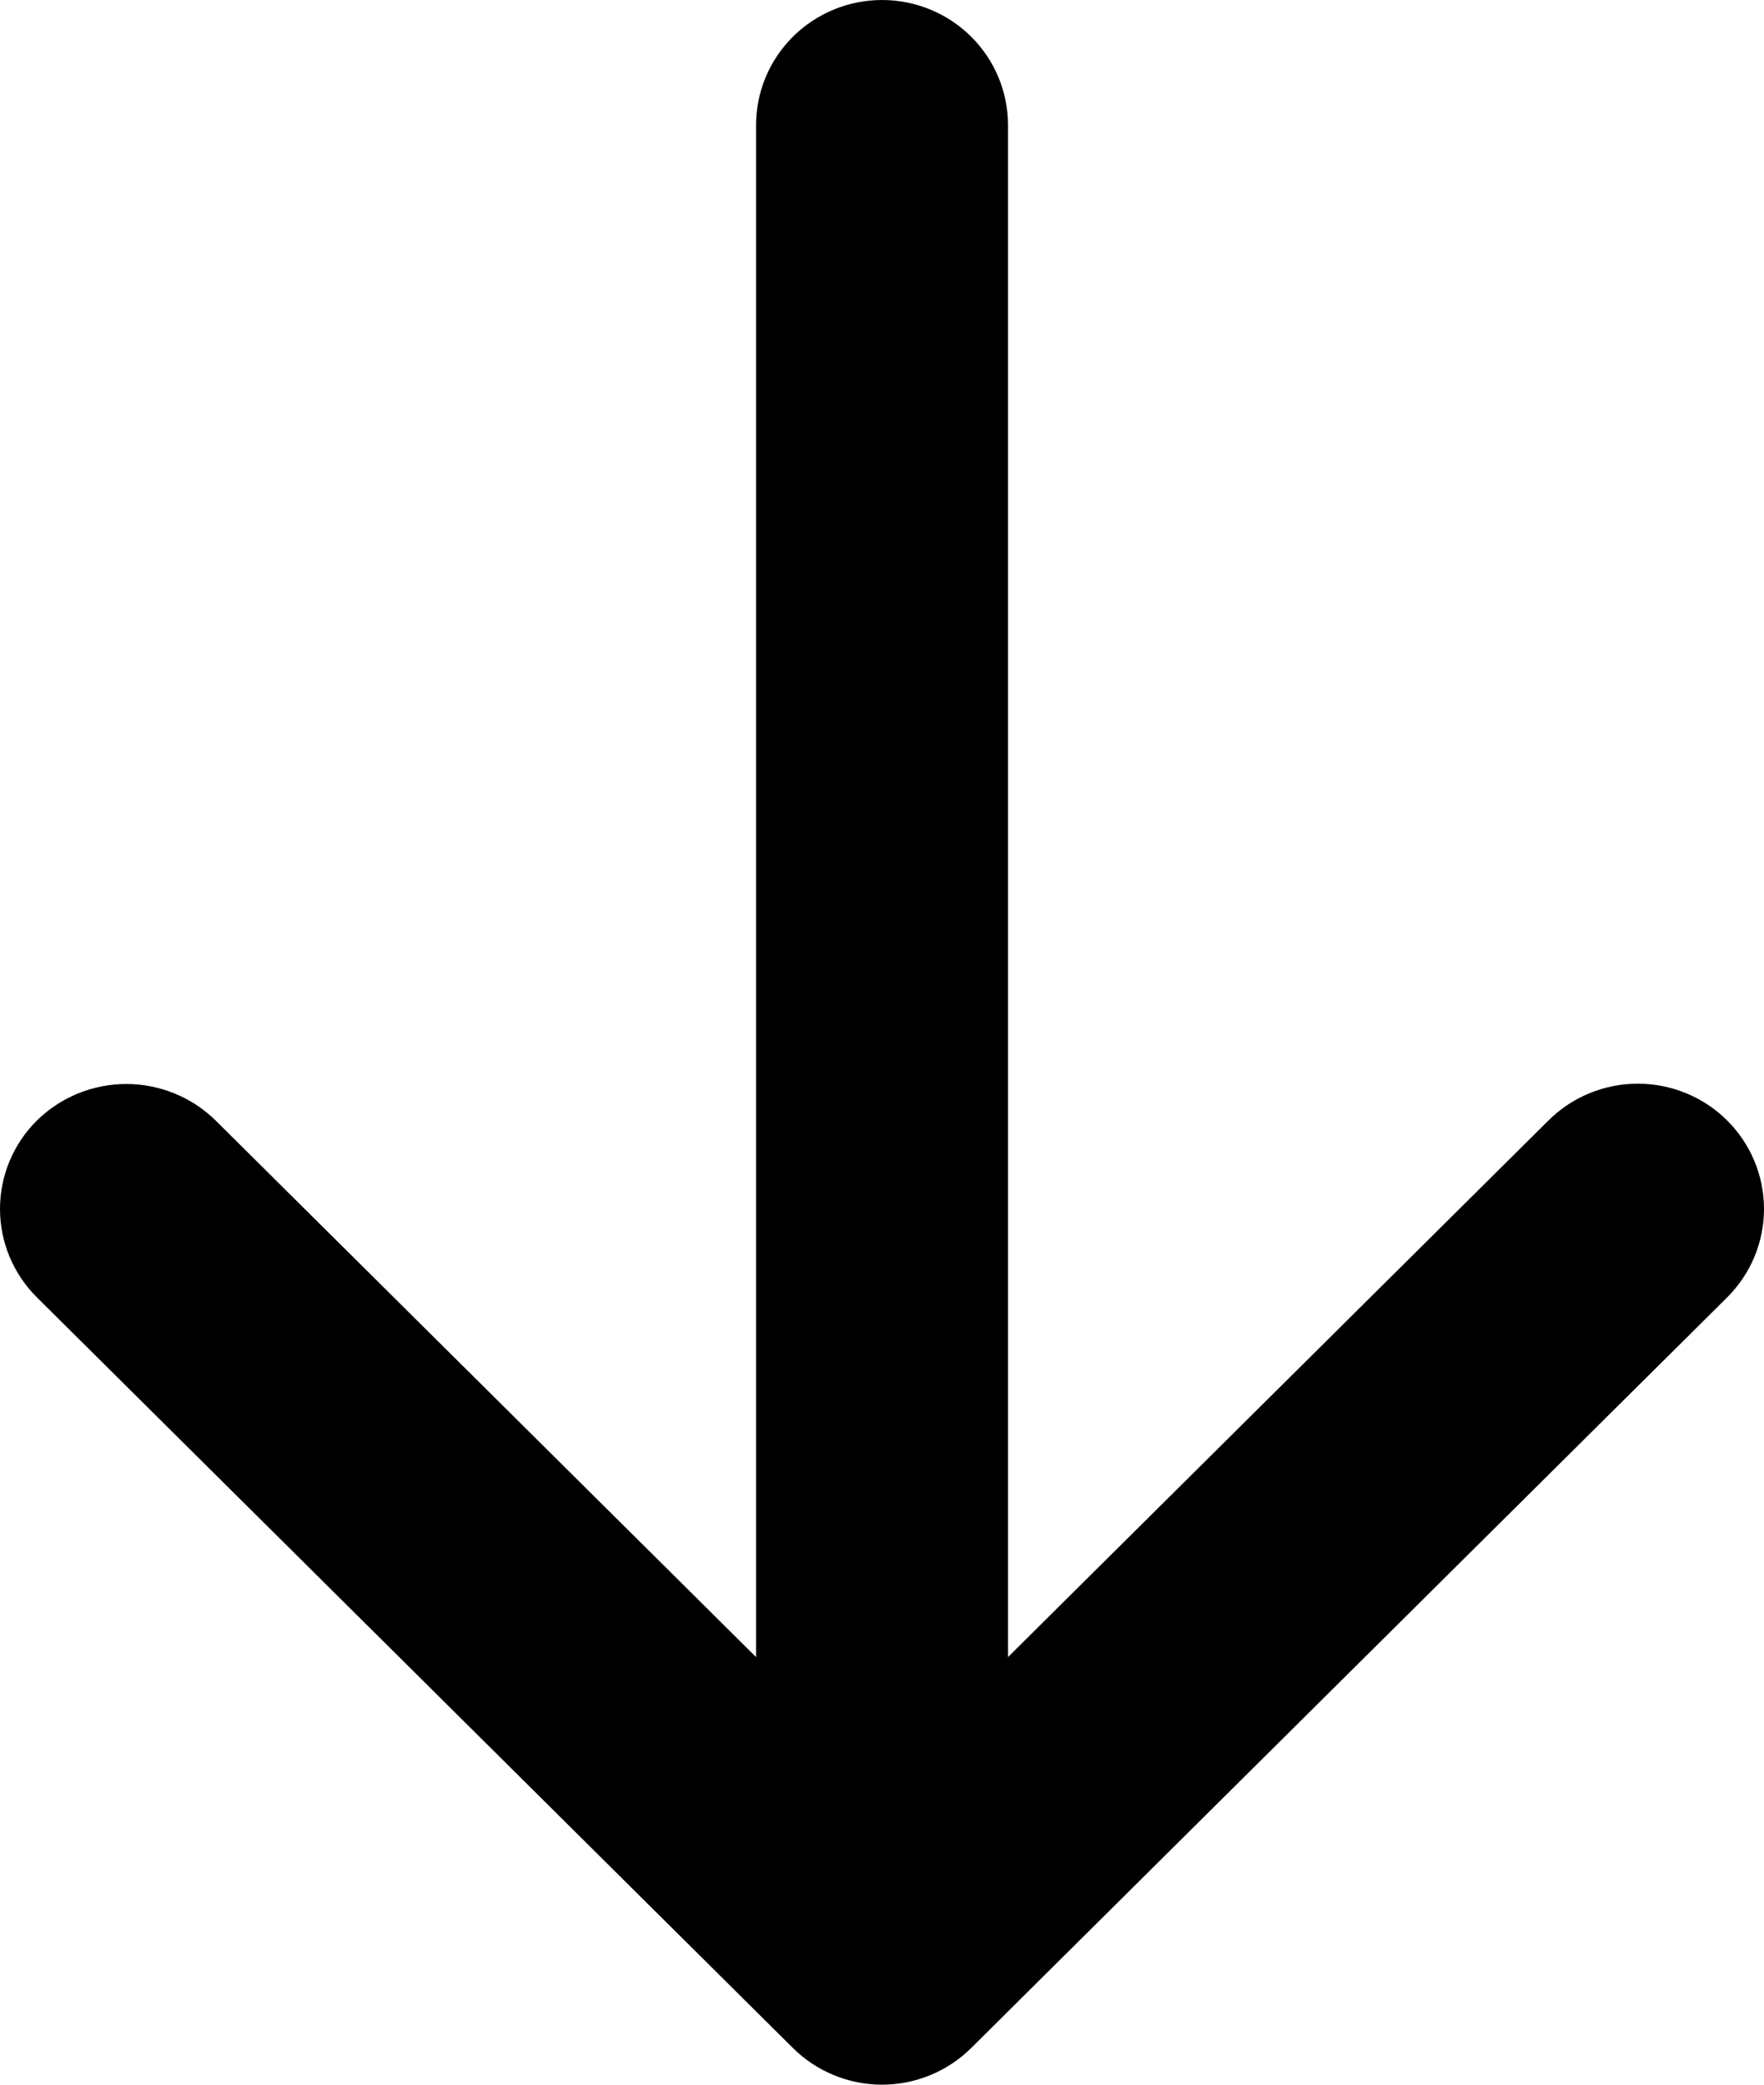 <svg width="44" height="52" viewBox="0 0 44 52" fill="none" xmlns="http://www.w3.org/2000/svg">
<path d="M0.924 27.946C1.517 27.365 2.317 27.039 3.15 27.039C3.983 27.039 4.782 27.365 5.375 27.946L18.859 41.334L18.859 3.12C18.859 2.292 19.19 1.499 19.779 0.914C20.369 0.329 21.168 -1.81865e-06 22.001 -1.8915e-06C22.834 -1.96434e-06 23.634 0.329 24.223 0.914C24.812 1.499 25.143 2.292 25.143 3.12L25.143 41.334L38.627 27.946C39.217 27.36 40.018 27.031 40.853 27.031C41.687 27.031 42.488 27.36 43.078 27.946C43.668 28.532 44 29.327 44 30.156C44 30.984 43.668 31.779 43.078 32.365L24.227 51.083C23.935 51.373 23.588 51.604 23.206 51.761C22.824 51.919 22.415 52 22.001 52C21.588 52 21.178 51.919 20.796 51.761C20.414 51.604 20.067 51.373 19.776 51.083L0.924 32.365C0.631 32.075 0.399 31.731 0.24 31.352C0.082 30.973 -1.87381e-06 30.566 -1.9097e-06 30.156C-1.9456e-06 29.745 0.082 29.338 0.24 28.959C0.399 28.58 0.631 28.236 0.924 27.946Z" fill="black"/>
</svg>
